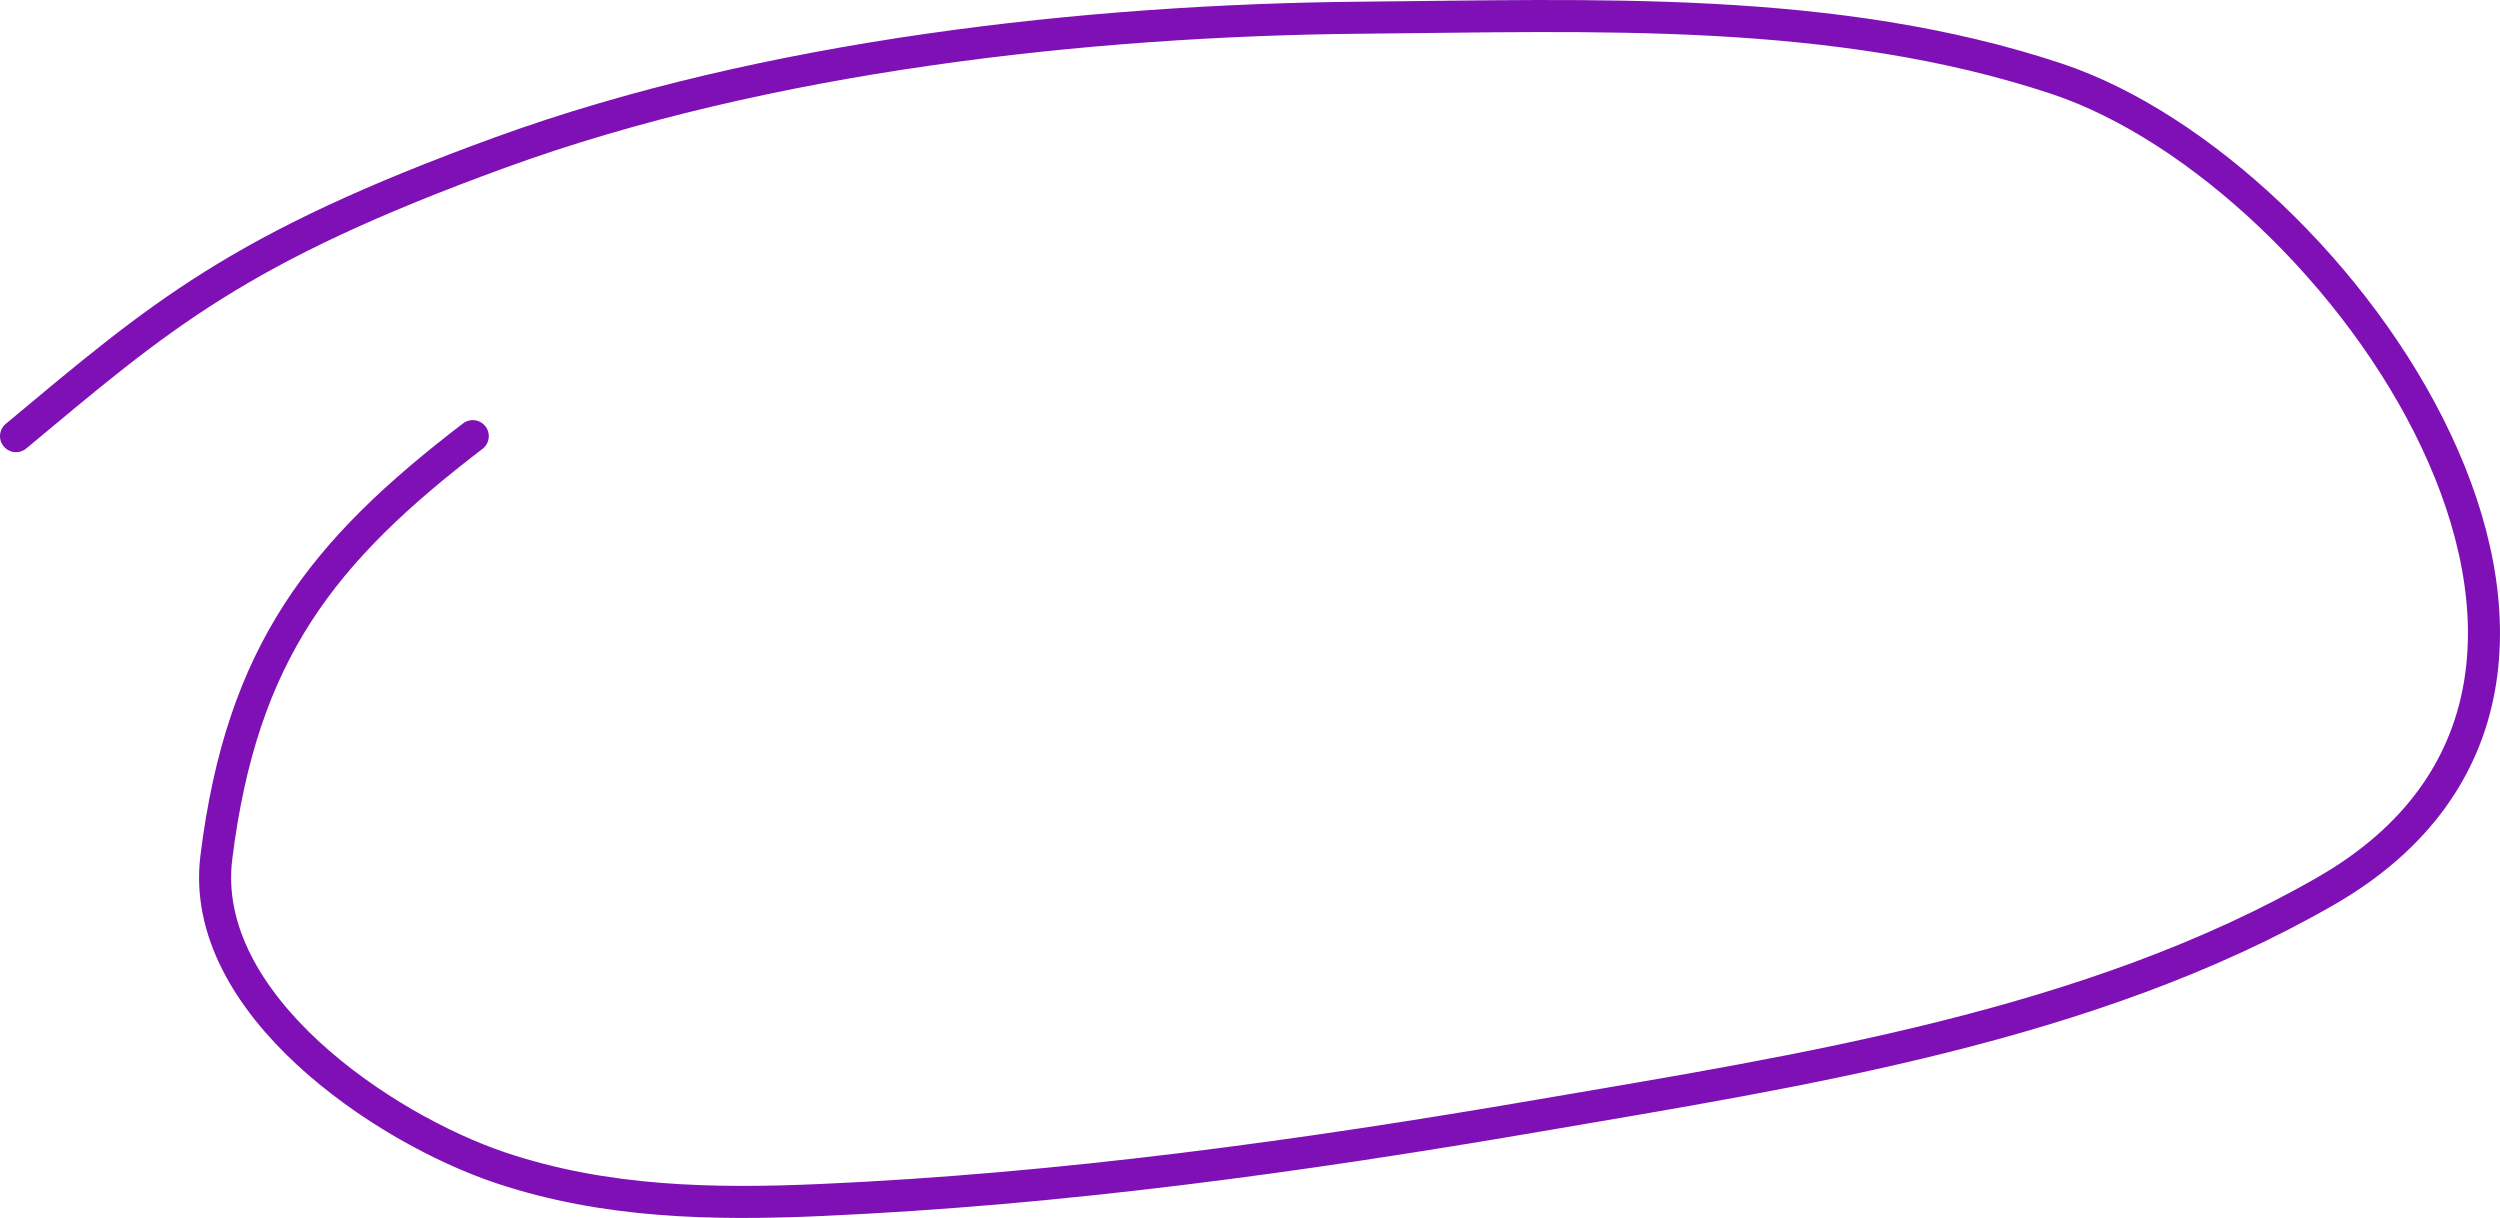 <?xml version="1.0" encoding="UTF-8"?> <svg xmlns="http://www.w3.org/2000/svg" width="156" height="76" viewBox="0 0 156 76" fill="none"> <path d="M1 27.216C10 19.716 14.757 15.5 31.257 9.5C47.757 3.5 67.79 1.252 85.011 1.104C99.363 0.981 114.512 0.317 128.334 4.913C146.167 10.843 168.066 42.385 145.154 55.585C130.467 64.046 112.389 66.807 95.992 69.618C81.176 72.158 66.248 74.215 51.221 74.881C44.454 75.181 37.751 75.05 31.257 72.876C23.912 70.418 12.361 62.648 13.5 53.5C15.093 40.699 20.104 34.405 29.5 27.216" stroke="#7F10B5" stroke-width="2" stroke-linecap="round"></path> </svg> 